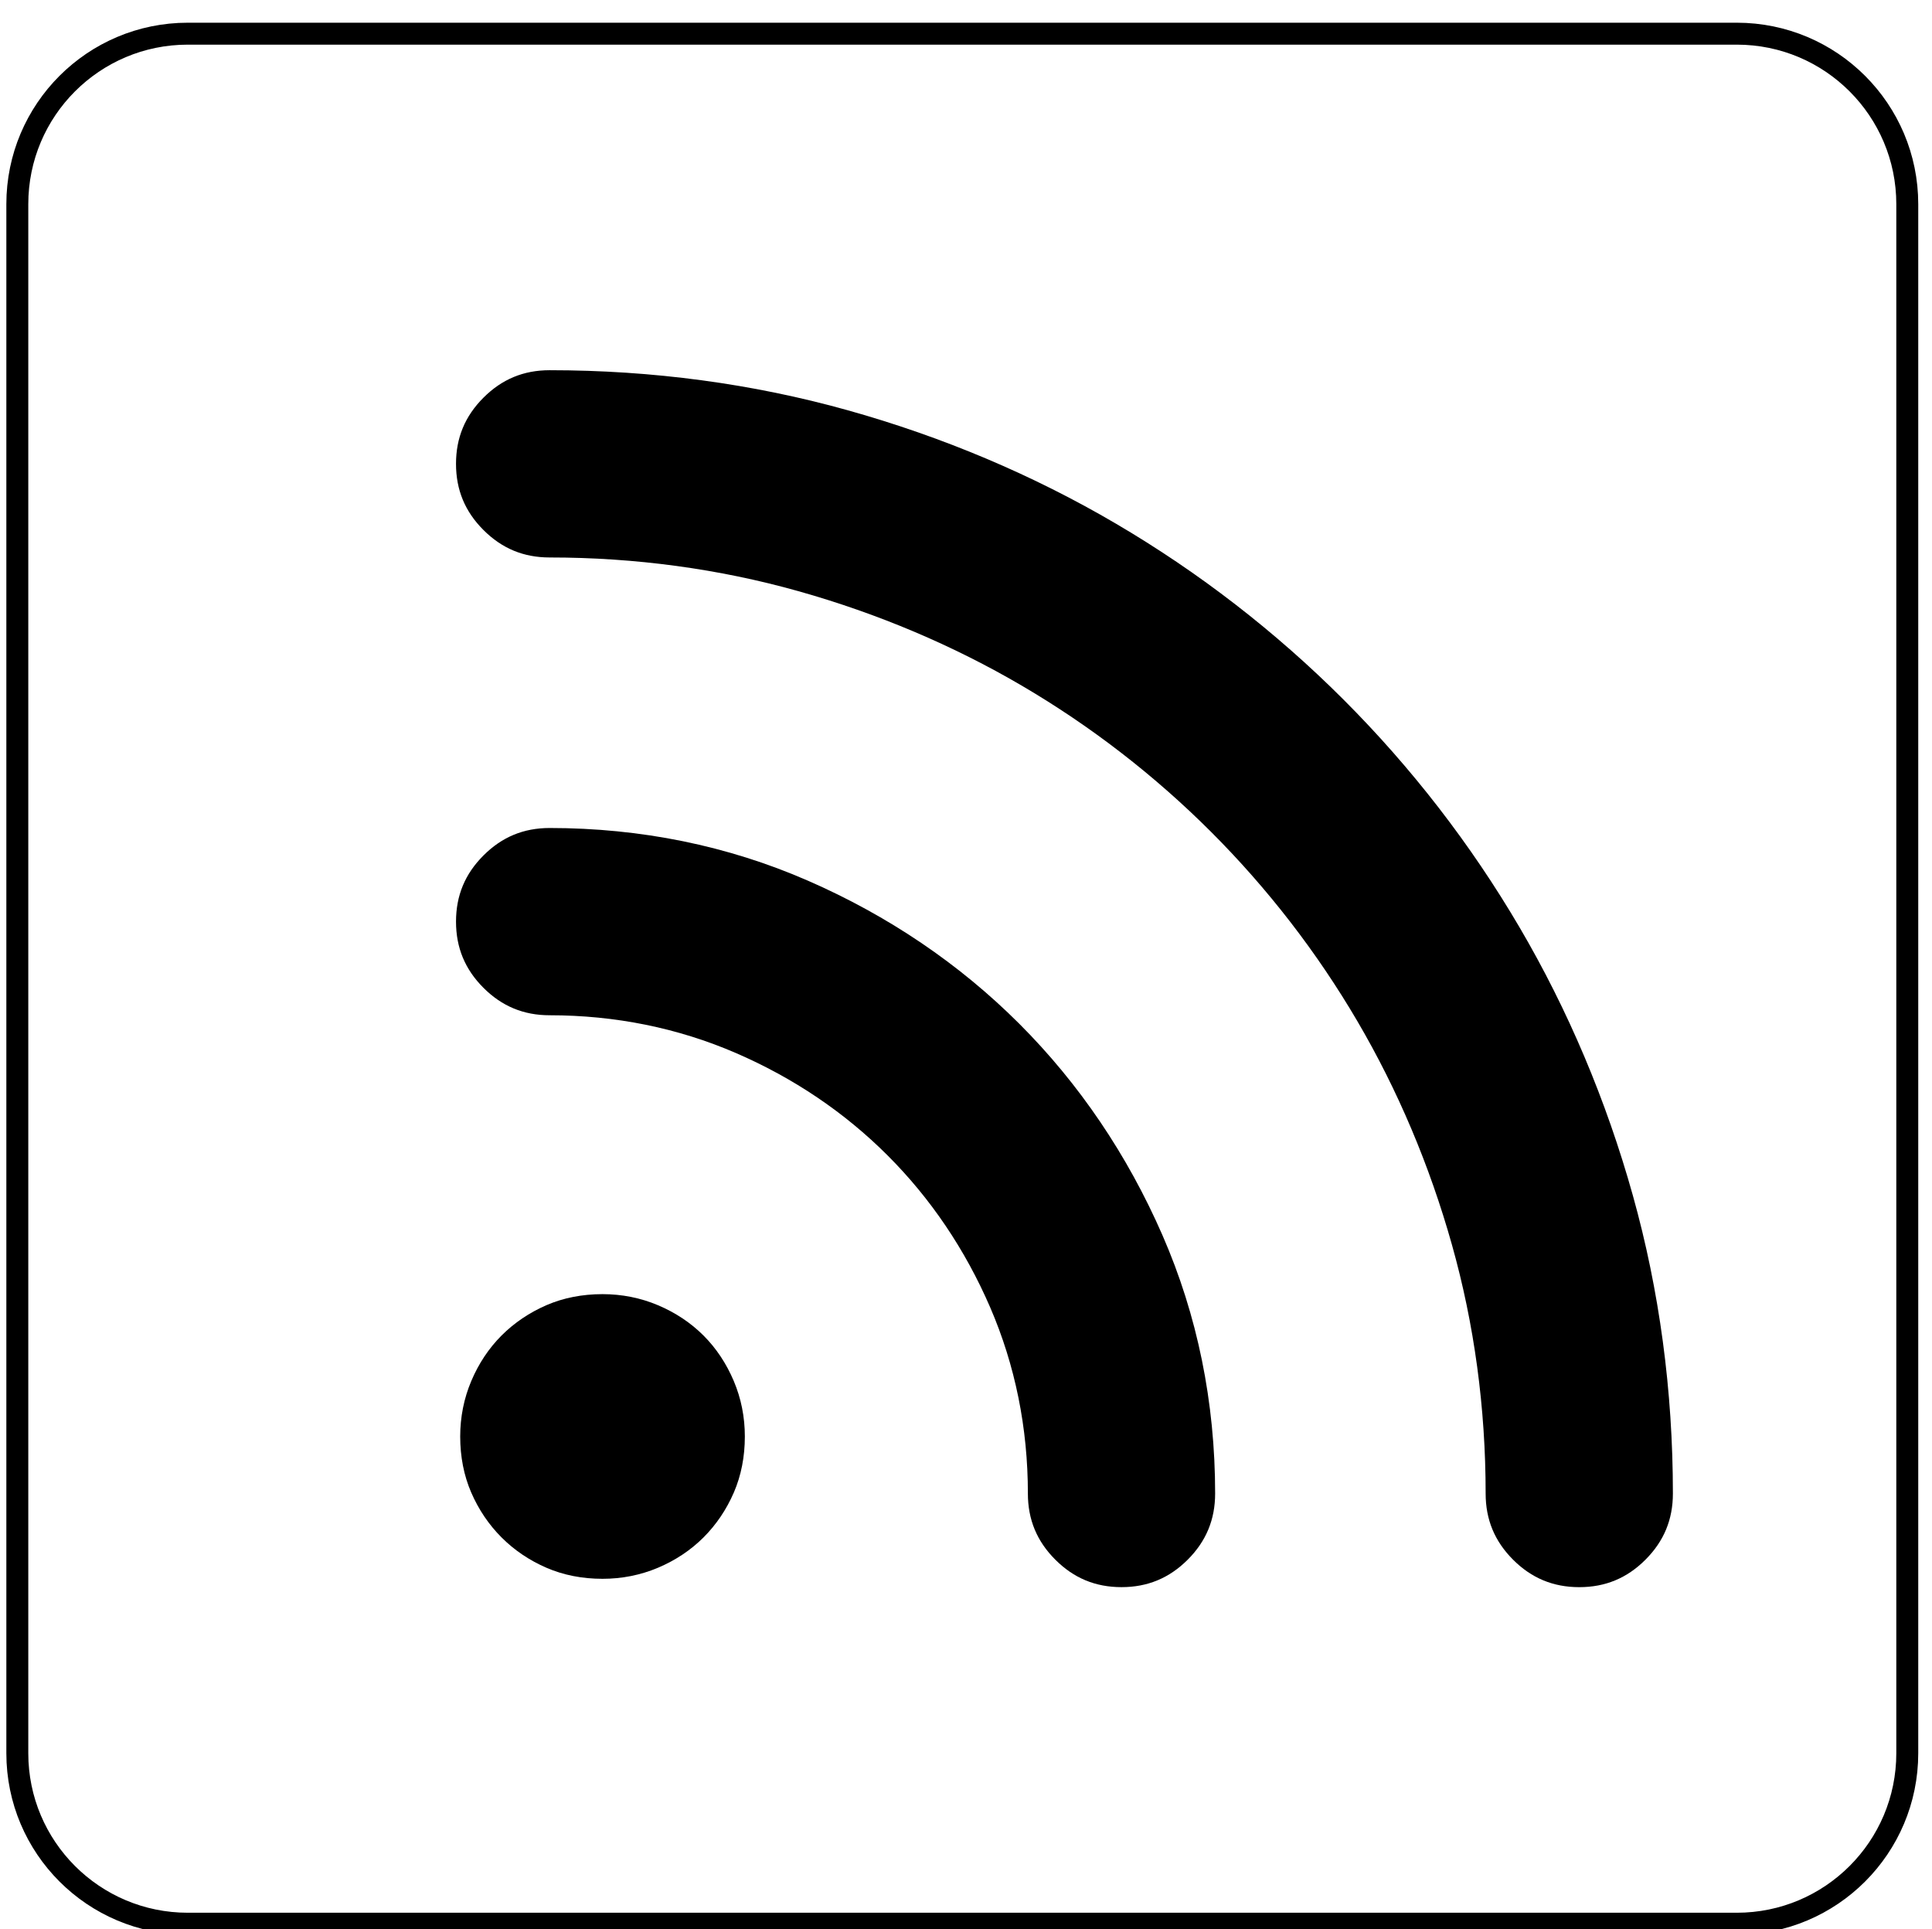 <?xml version="1.0" encoding="UTF-8" standalone="no"?>
<svg
   xmlns:dc="http://purl.org/dc/elements/1.1/"
   xmlns:cc="http://creativecommons.org/ns#"
   xmlns:rdf="http://www.w3.org/1999/02/22-rdf-syntax-ns#"
   xmlns:svg="http://www.w3.org/2000/svg"
   xmlns="http://www.w3.org/2000/svg"
   viewBox="0 0 234.783 234.435"
   height="234.435"
   width="234.783"
   xml:space="preserve"
   id="svg2"
   version="1.1"><defs
     id="defs6"><clipPath
       id="clipPath18"
       clipPathUnits="userSpaceOnUse"><path
         id="path16"
         d="M 0,175.826 H 176.087 V 0 H 0 Z" /></clipPath></defs><g
     transform="matrix(1.333,0,0,-1.333,0,234.435)"
     id="g10"><g
       id="g12"><g
         clip-path="url(#clipPath18)"
         id="g14"><g
           transform="translate(158.336,0.503)"
           id="g20"><path
             id="path22"
             style="fill:none;stroke:#000000;stroke-width:2;stroke-linecap:butt;stroke-linejoin:miter;stroke-miterlimit:10;stroke-dasharray:none;stroke-opacity:1"
             d="m 0,0 h -141.216 c -8.583,0 -15.541,6.958 -15.541,15.54 v 141.217 c 0,8.582 6.958,15.54 15.541,15.54 H 0 c 8.583,0 15.541,-6.958 15.541,-15.54 V 15.54 C 15.541,6.958 8.583,0 0,0 Z" /></g><g
           transform="translate(45.725,35.716)"
           id="g24"><path
             id="path26"
             style="fill:#000000;fill-opacity:1;fill-rule:nonzero;stroke:none"
             d="m 0,0 c 1.163,-1.164 2.546,-2.097 4.107,-2.771 1.537,-0.664 3.251,-1 5.097,-1 1.771,0 3.47,0.339 5.053,1.007 1.594,0.674 2.991,1.604 4.153,2.765 1.162,1.162 2.095,2.544 2.77,4.105 0.663,1.538 0.999,3.252 0.999,5.098 0,1.769 -0.339,3.469 -1.008,5.053 -0.674,1.597 -1.604,2.993 -2.762,4.151 -1.161,1.16 -2.557,2.09 -4.152,2.763 -1.583,0.669 -3.282,1.008 -5.053,1.008 -1.847,0 -3.562,-0.337 -5.098,-1 -1.561,-0.675 -2.943,-1.607 -4.107,-2.771 -1.158,-1.158 -2.087,-2.555 -2.762,-4.152 -0.669,-1.585 -1.008,-3.284 -1.008,-5.052 0,-1.844 0.336,-3.559 1,-5.098 C -2.096,2.545 -1.164,1.163 0,0" /></g><g
           transform="translate(123.743,82.781)"
           id="g28"><path
             id="path30"
             style="fill:#000000;fill-opacity:1;fill-rule:nonzero;stroke:none"
             d="m 0,0 c 3.685,-6.285 6.585,-13.141 8.621,-20.376 2.041,-7.247 3.075,-14.88 3.075,-22.686 0,-2.376 0.819,-4.349 2.502,-6.034 1.684,-1.682 3.657,-2.502 6.033,-2.502 2.377,0 4.35,0.819 6.033,2.502 1.684,1.685 2.503,3.658 2.503,6.034 0,9.372 -1.228,18.513 -3.649,27.169 -2.426,8.674 -5.905,16.904 -10.341,24.461 -4.437,7.56 -9.833,14.539 -16.037,20.744 -6.208,6.207 -13.188,11.603 -20.746,16.038 -7.556,4.436 -15.786,7.915 -24.46,10.341 -8.658,2.421 -17.799,3.649 -27.169,3.649 -2.376,0 -4.349,-0.819 -6.031,-2.502 -1.686,-1.684 -2.504,-3.658 -2.504,-6.033 0,-2.377 0.818,-4.35 2.503,-6.034 1.684,-1.684 3.657,-2.502 6.033,-2.502 7.803,0 15.436,-1.035 22.685,-3.074 7.236,-2.038 14.092,-4.938 20.376,-8.622 6.285,-3.685 12.088,-8.17 17.246,-13.328 C -8.168,12.086 -3.685,6.284 0,0" /></g><g
           transform="translate(80.924,70.535)"
           id="g32"><path
             id="path34"
             style="fill:#000000;fill-opacity:1;fill-rule:nonzero;stroke:none"
             d="m 0,0 c 3.926,-3.925 7.069,-8.582 9.344,-13.841 2.282,-5.283 3.439,-10.994 3.439,-16.973 0,-2.377 0.819,-4.351 2.502,-6.033 1.684,-1.684 3.657,-2.503 6.033,-2.503 2.376,0 4.35,0.819 6.035,2.502 1.682,1.684 2.501,3.658 2.501,6.034 0,8.323 -1.616,16.244 -4.801,23.543 -3.2,7.332 -7.591,13.816 -13.049,19.275 -5.461,5.459 -11.946,9.85 -19.275,13.048 -7.299,3.186 -15.221,4.802 -23.544,4.802 -2.376,0 -4.35,-0.819 -6.033,-2.503 -1.684,-1.683 -2.503,-3.656 -2.503,-6.033 0,-2.377 0.819,-4.35 2.502,-6.033 1.684,-1.683 3.658,-2.502 6.034,-2.502 5.982,0 11.693,-1.157 16.974,-3.44 C -8.582,7.069 -3.925,3.926 0,0" /></g></g></g></g></svg>
